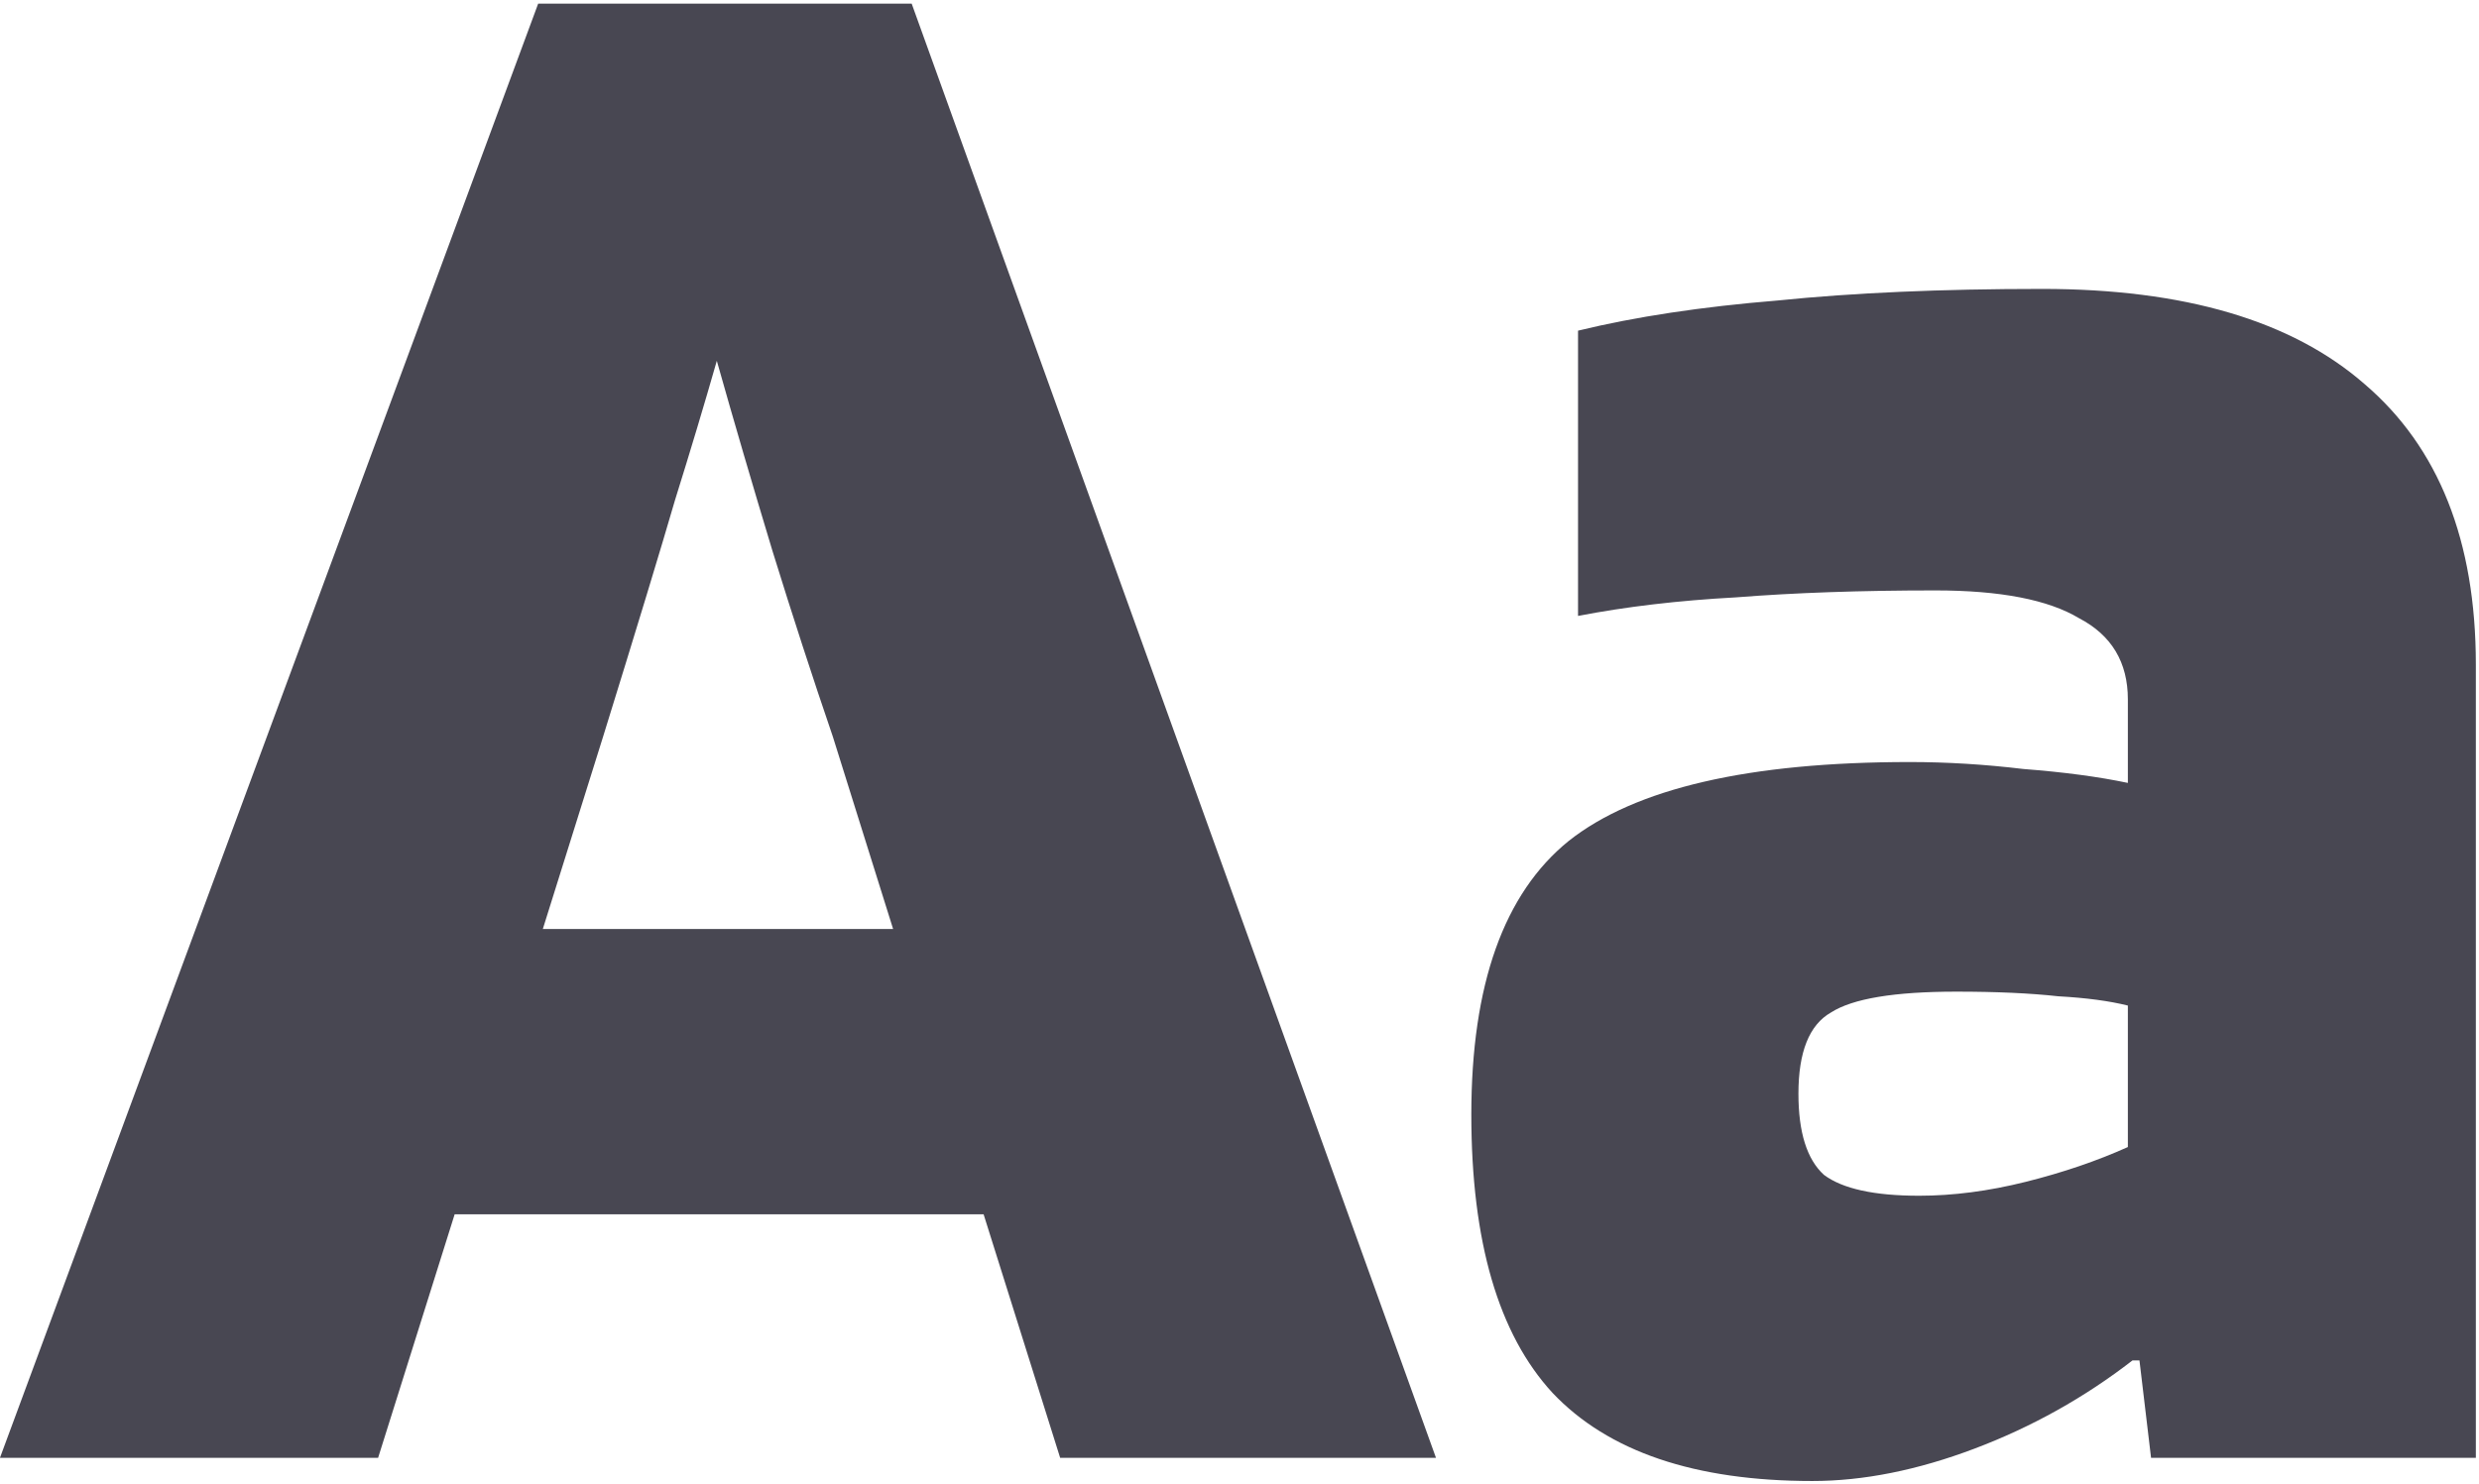 <?xml version="1.0"?>
<svg xmlns="http://www.w3.org/2000/svg" width="374" height="224" viewBox="0 0 374 224" fill="none">
<path d="M57.043 220H-0.007L81.193 0.55H137.543L216.643 220H159.943L148.393 183.25H68.593L57.043 220ZM108.143 54.45C106.276 60.983 104.176 67.983 101.843 75.45C99.743 82.683 96.126 94.583 90.993 111.15L81.893 140.2H134.743L125.643 111.15C122.61 102.283 119.576 92.95 116.543 83.15C113.51 73.117 110.71 63.55 108.143 54.45ZM273.425 223.5C255.692 223.5 242.625 219.067 234.225 210.2C226.058 201.333 221.975 187.333 221.975 168.2C221.975 148.6 226.875 134.833 236.675 126.9C246.708 118.967 263.858 115 288.125 115C293.725 115 299.442 115.35 305.275 116.05C311.342 116.517 316.592 117.217 321.025 118.15V105.55C321.025 99.95 318.575 95.867 313.675 93.3C309.008 90.5 301.775 89.1 291.975 89.1C280.775 89.1 270.742 89.45 261.875 90.15C253.242 90.617 245.308 91.55 238.075 92.95V49.9C246.708 47.8 256.742 46.283 268.175 45.35C279.608 44.183 292.908 43.6 308.075 43.6C329.542 43.6 345.758 48.383 356.725 57.95C367.925 67.517 373.525 81.633 373.525 100.3V220H324.525L322.775 205.3H321.725C314.492 210.9 306.558 215.333 297.925 218.6C289.292 221.867 281.125 223.5 273.425 223.5ZM295.125 149.65C285.792 149.65 279.492 150.7 276.225 152.8C272.958 154.667 271.325 158.75 271.325 165.05C271.325 170.883 272.608 174.967 275.175 177.3C277.975 179.4 282.758 180.45 289.525 180.45C294.658 180.45 300.025 179.75 305.625 178.35C311.225 176.95 316.358 175.2 321.025 173.1V151.75C318.225 151.05 314.725 150.583 310.525 150.35C306.325 149.883 301.192 149.65 295.125 149.65Z" fill="#484752"/>
</svg>
